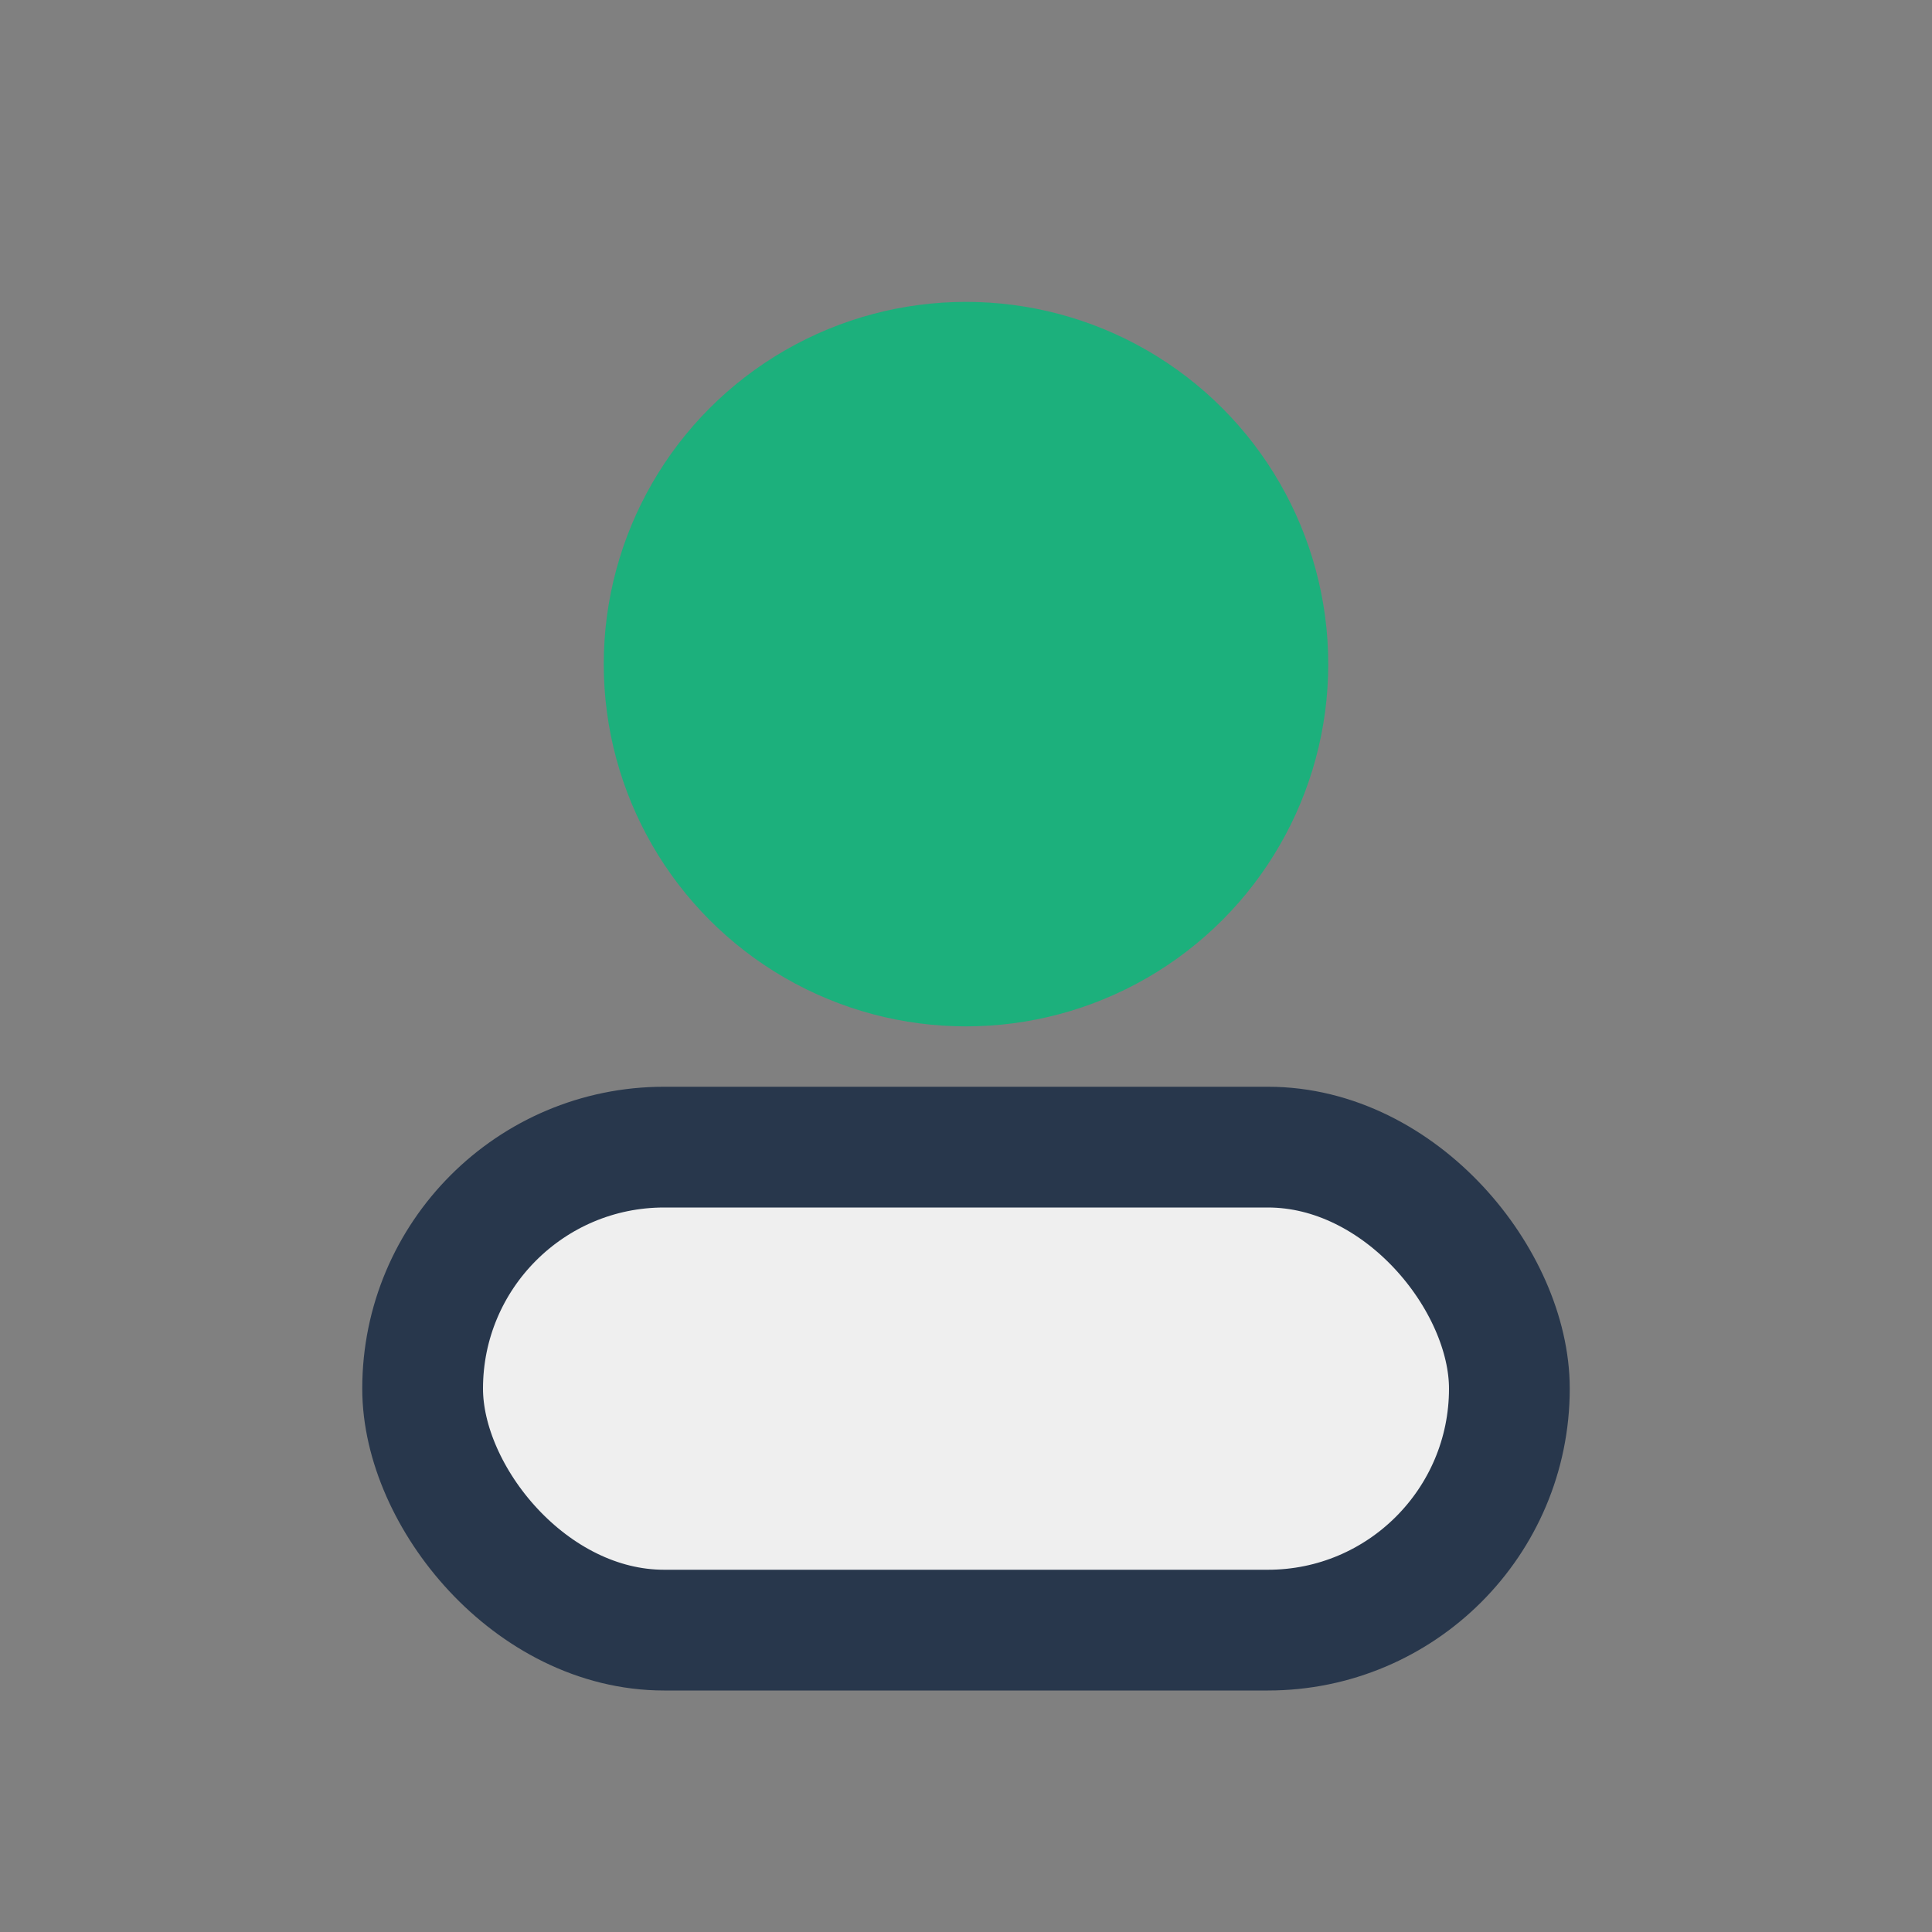 <?xml version="1.0" encoding="UTF-8"?>
<svg xmlns="http://www.w3.org/2000/svg" width="32" height="32" viewBox="0 0 32 32"><rect x="0" y="0" width="32" height="32" fill="#808080" stroke="none"/><circle cx="16" cy="11" r="6" fill="#1CB07C"/><rect x="7" y="19" width="18" height="8" rx="4" fill="#EFEFEF" stroke="#28374C" stroke-width="2"/></svg>